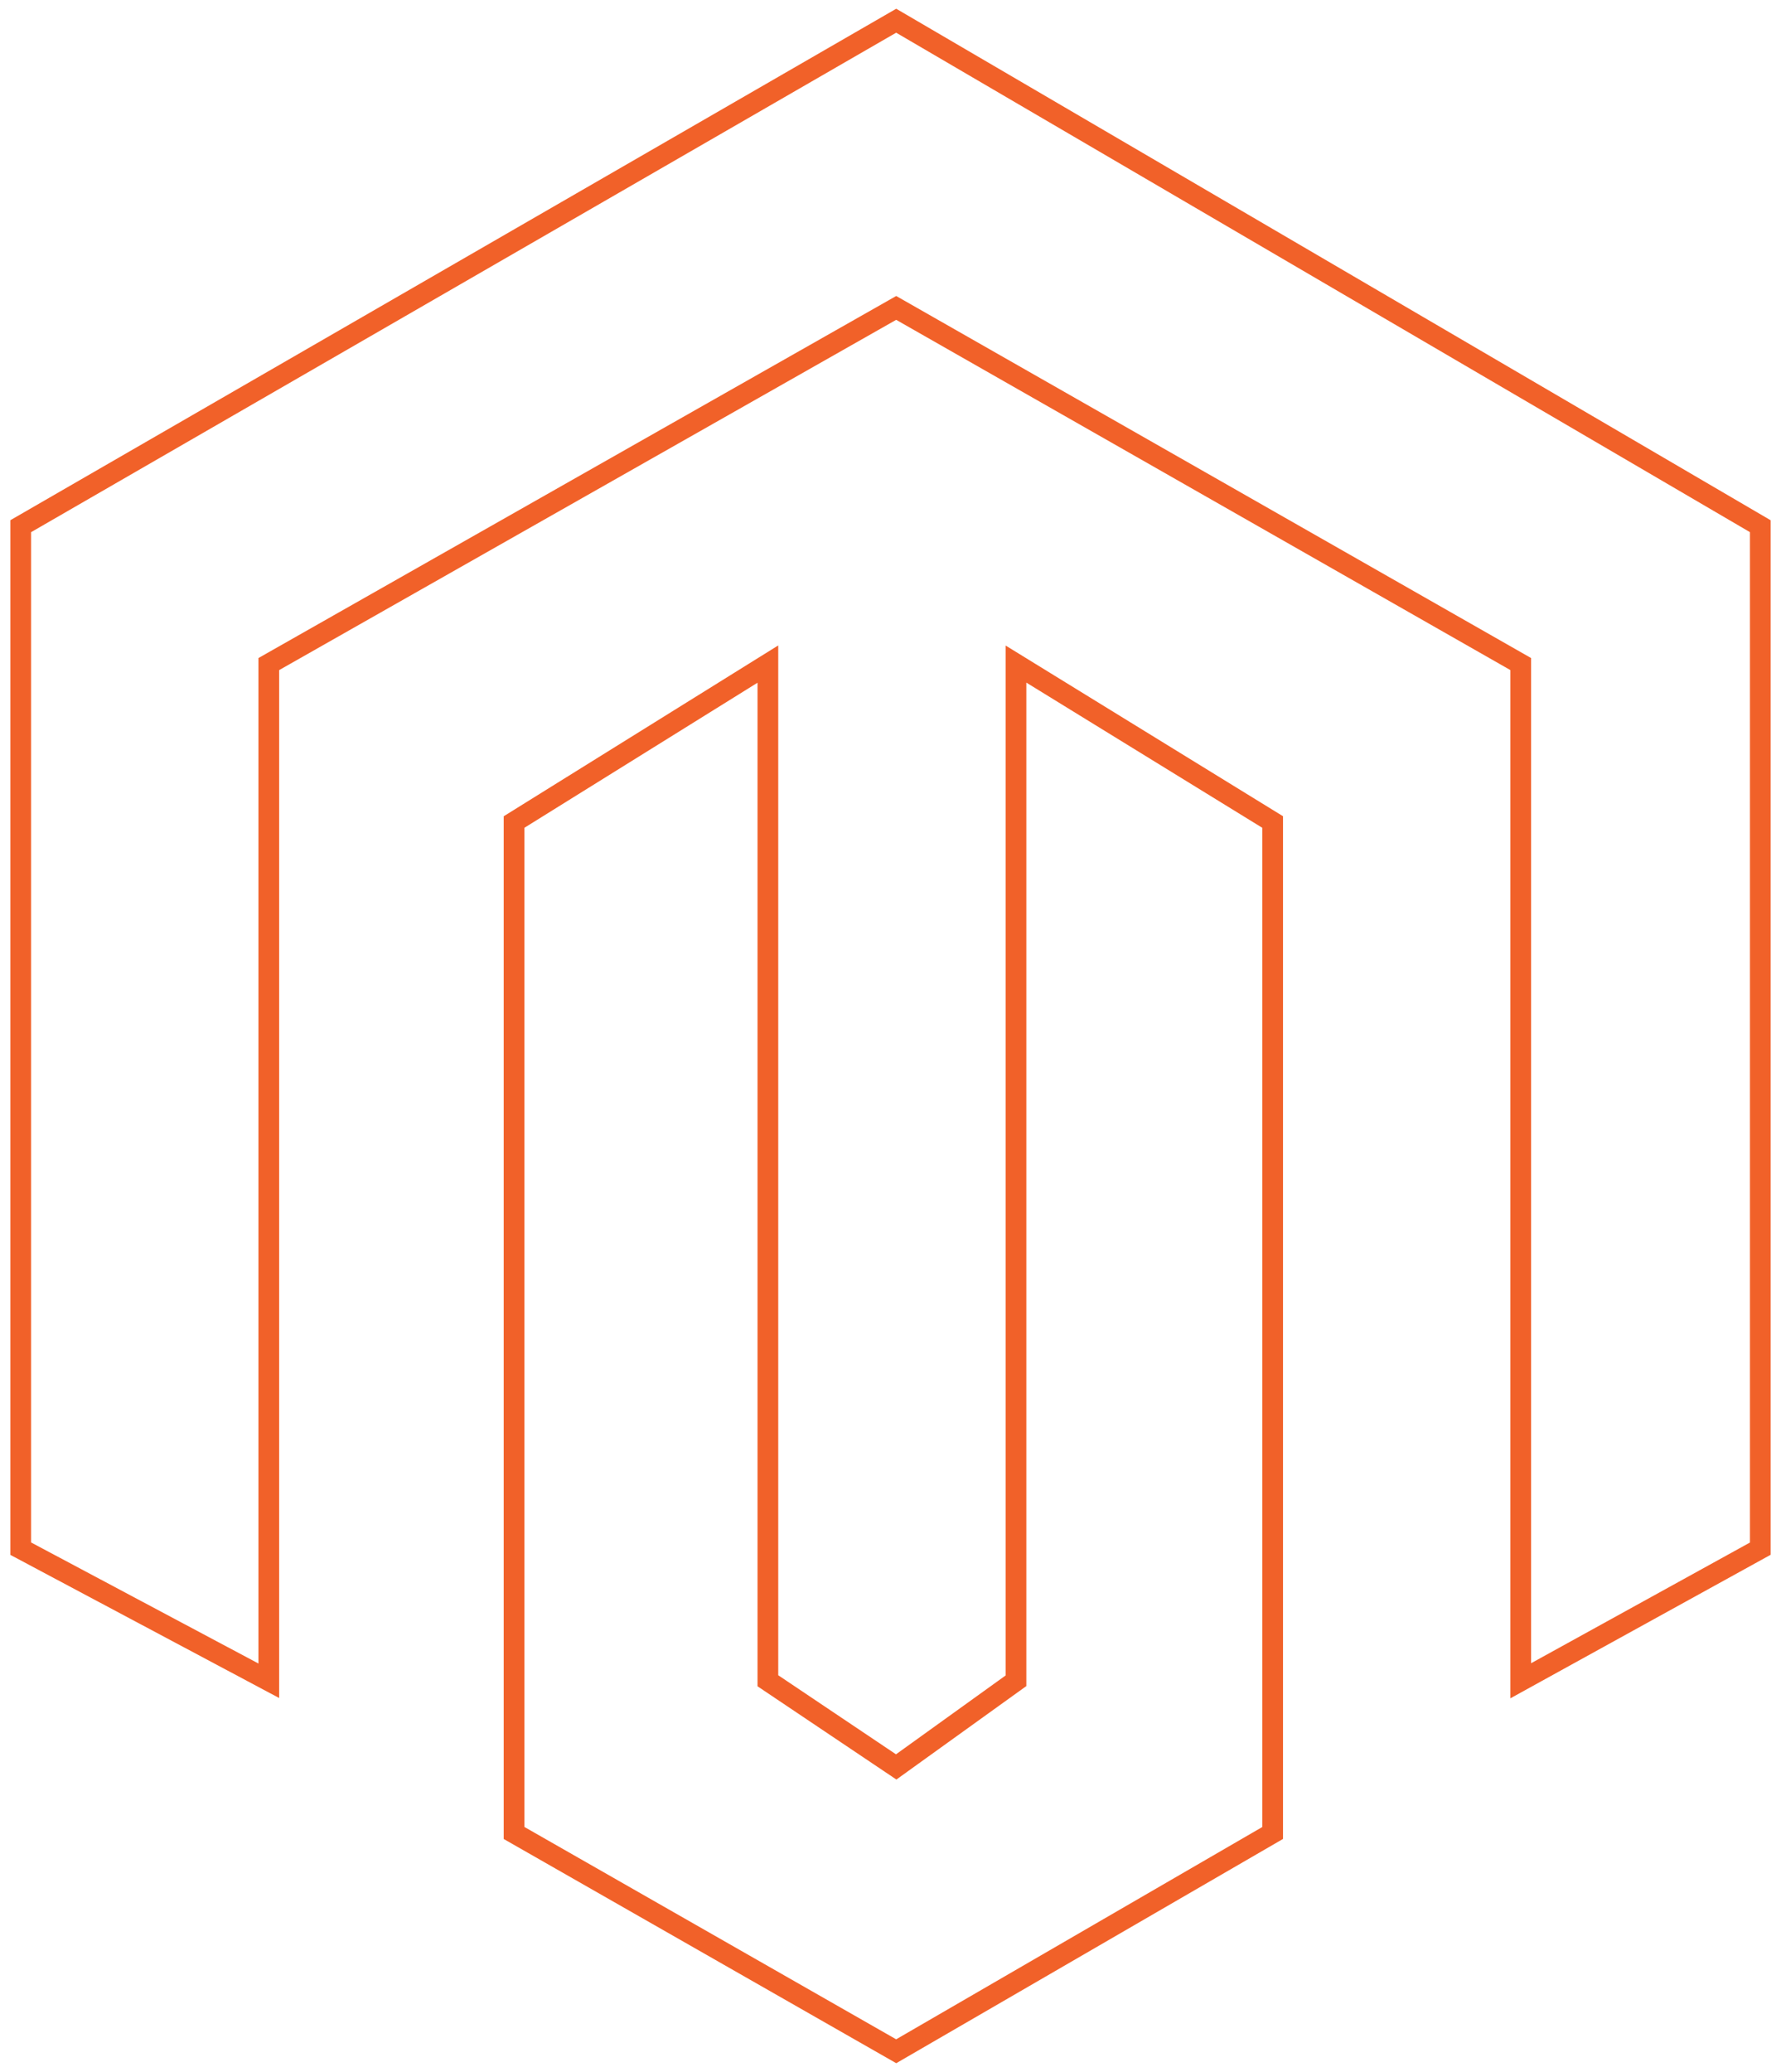 <svg xmlns="http://www.w3.org/2000/svg" width="86" height="100" viewBox="0 0 86 100" fill="none"><path d="M85 74.743L73.433 81.119V32.05L43.275 14.861L12.98 32.05V81.119L1 74.743V25.396L43.275 1L85 25.396V74.743Z" stroke="#F16129"></path><path d="M37.079 81.119V32.05L24.823 39.673V88.465L43.275 99L61.453 88.465V39.673L49.059 32.05V81.119L43.275 85.277L37.079 81.119Z" stroke="#F16129"></path></svg>